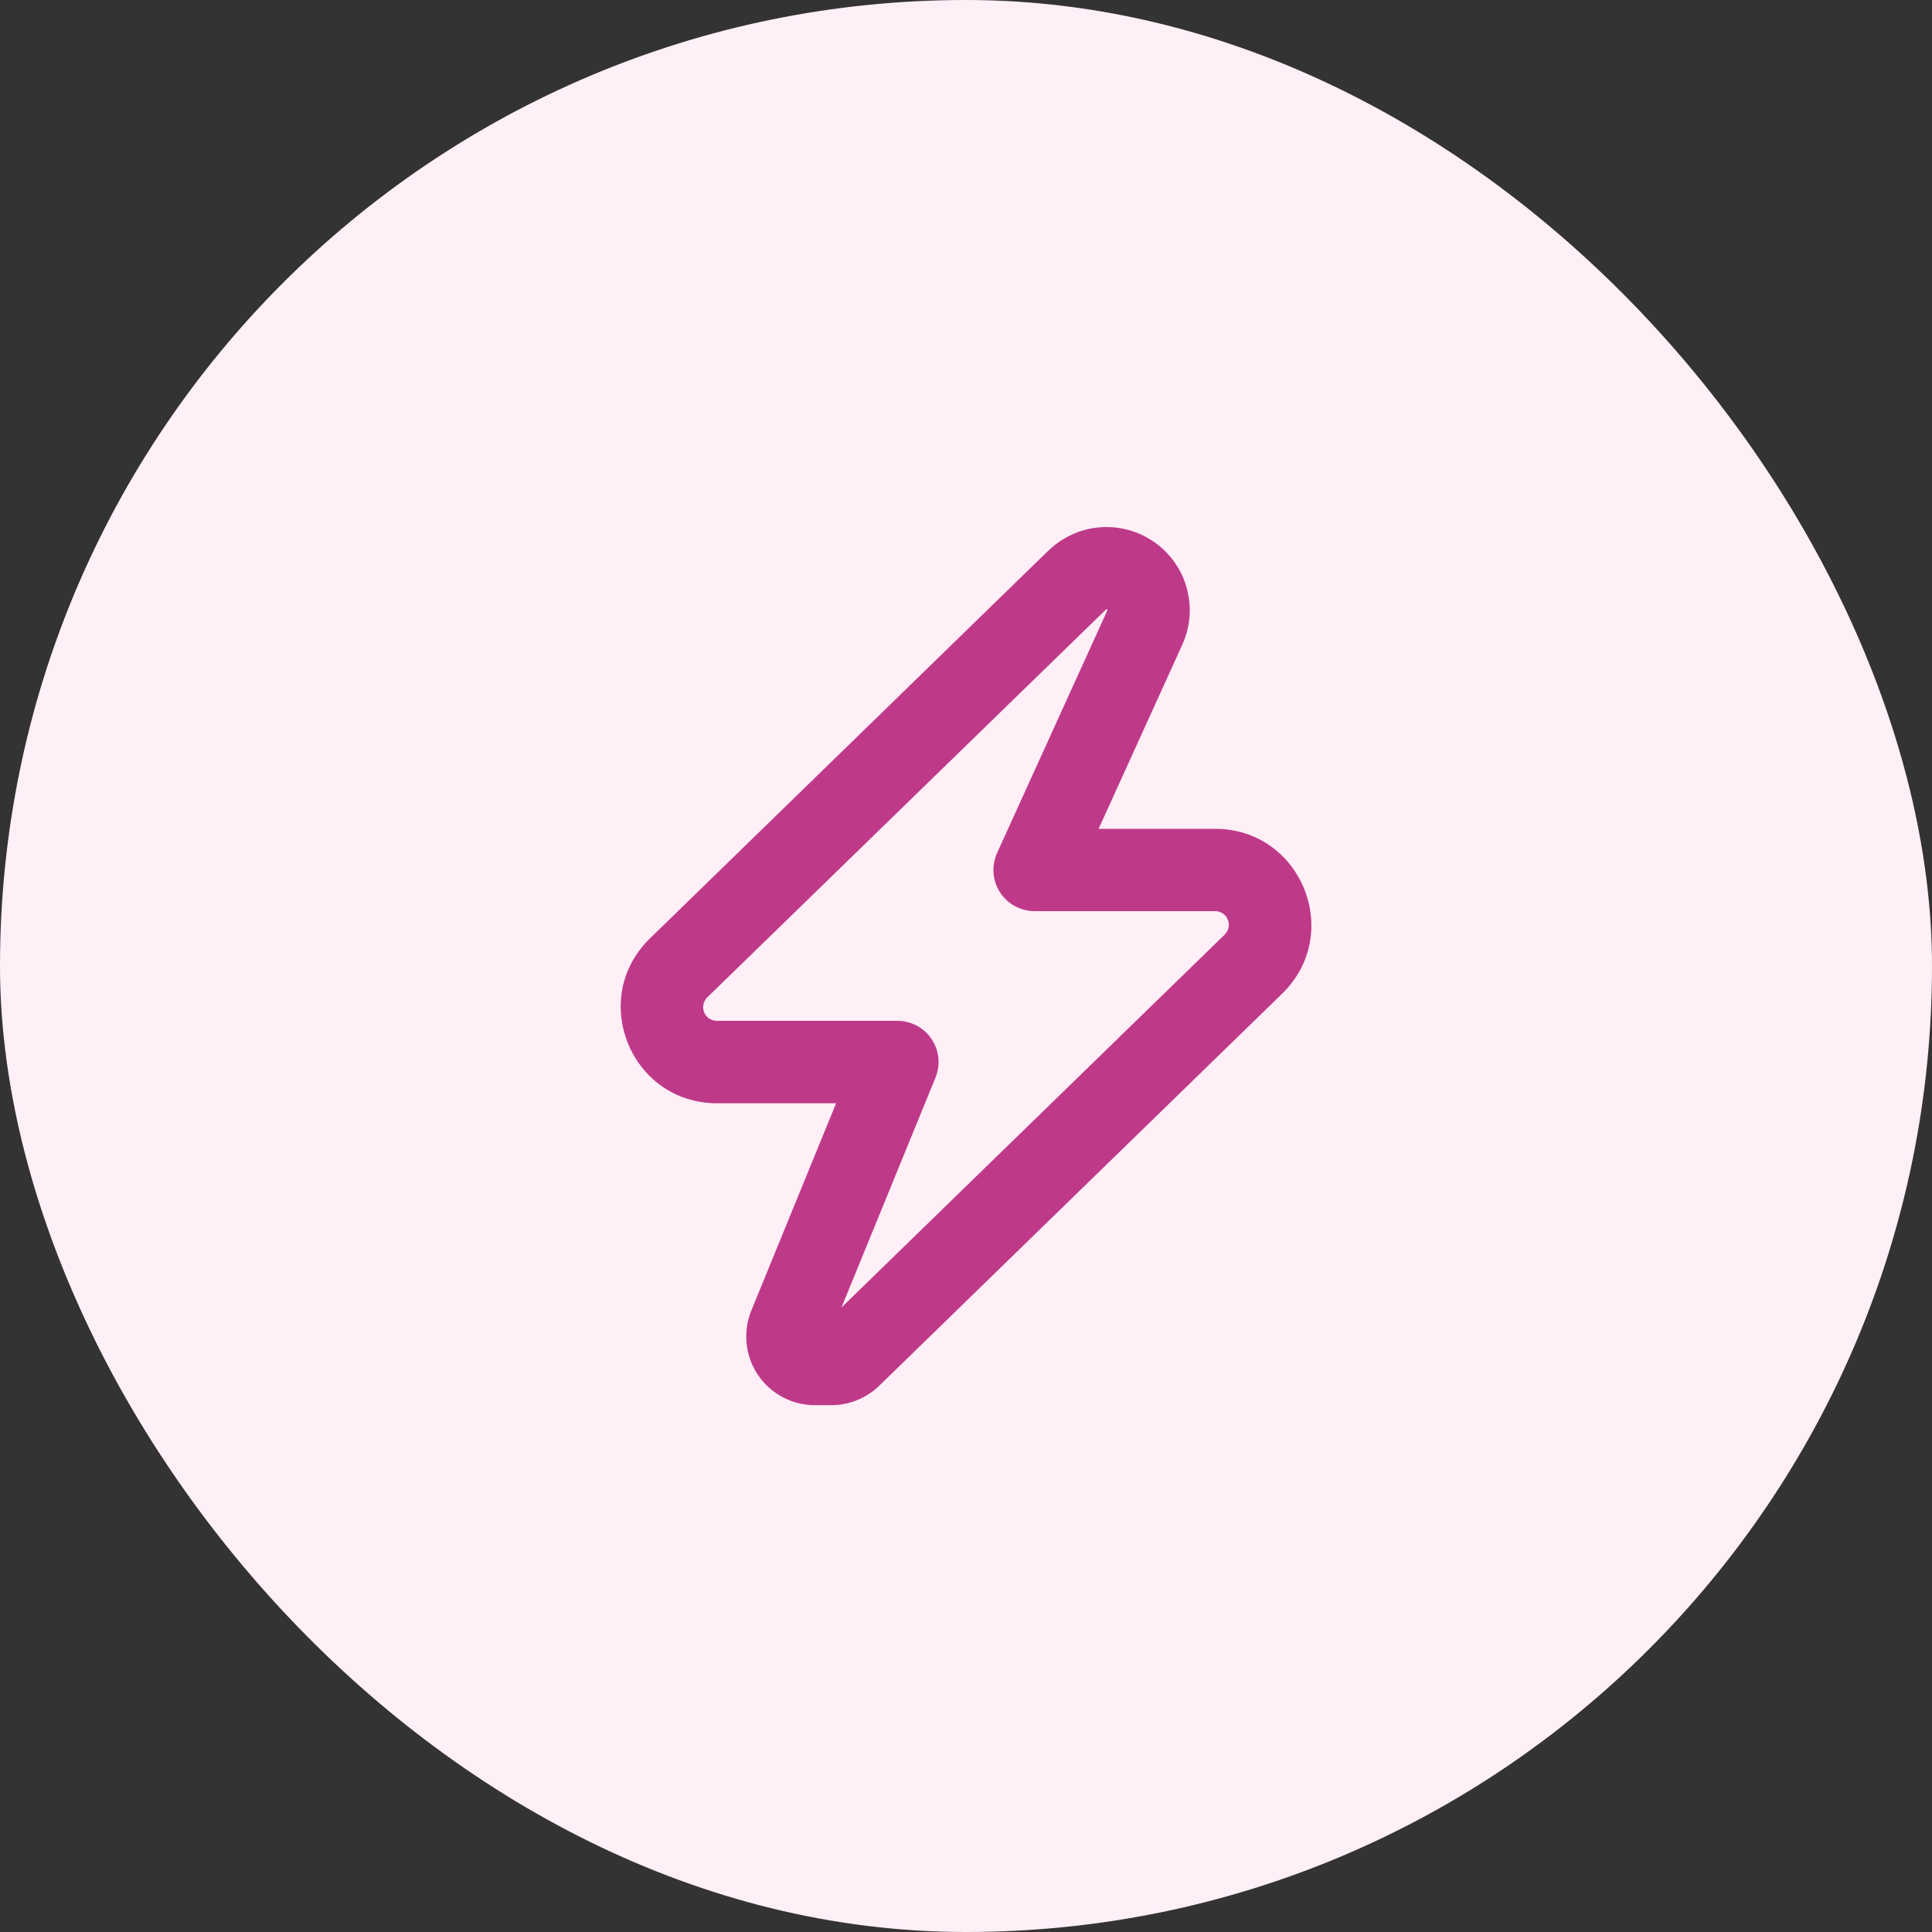 <?xml version="1.0" encoding="UTF-8"?> <svg xmlns="http://www.w3.org/2000/svg" xmlns:xlink="http://www.w3.org/1999/xlink" fill="none" height="44" viewBox="0 0 44 44" width="44"><rect x="0" y="0" width="44" height="44" fill="#333333" stroke="none"/><clipPath id="a"><path d="m12 12h20v20h-20z"></path></clipPath><rect fill="#ffeff7" height="44" rx="22" width="44"></rect><g clip-path="url(#a)"><path clip-rule="evenodd" d="m25.202 13.875c-.005 0-.009.002-.013.005l-9.081 8.834c-.045.043-.075.099-.088.16-.013.061-.007.124.017.182.024.058.064.107.116.141.052.035.113.053.175.052h4.11c.154 0 .305.038.441.11.136.072.252.177.337.305.086.128.139.275.154.428.016.153-.007.307-.065.45l-2.141 5.235 8.727-8.491c.044-.043.075-.099.088-.16.013-.061.007-.124-.017-.182-.024-.058-.064-.107-.115-.141-.052-.035-.113-.053-.175-.053h-4.11c-.157 0-.311-.039-.449-.114s-.254-.183-.339-.315c-.085-.132-.136-.283-.147-.439-.011-.156.017-.313.081-.456l2.51-5.522.004-.007c-.001-.004-.002-.008-.005-.011-.002-.003-.004-.005-.007-.007l-.01-.001zm-1.321-1.337c.317-.307.731-.495 1.171-.529s.878.085 1.239.339c.361.254.622.625.738 1.051.116.426.08.879-.102 1.281l-1.907 4.196h2.654c1.962 0 2.933 2.386 1.525 3.755l-9.175 8.928c-.291.283-.682.442-1.089.443h-.378c-.256 0-.509-.063-.735-.184s-.419-.295-.562-.508-.231-.458-.257-.713.011-.512.108-.75l1.931-4.721h-2.714c-1.962 0-2.933-2.386-1.525-3.755l9.076-8.834z" fill="#bf3989" fill-rule="evenodd"></path></g></svg> 
